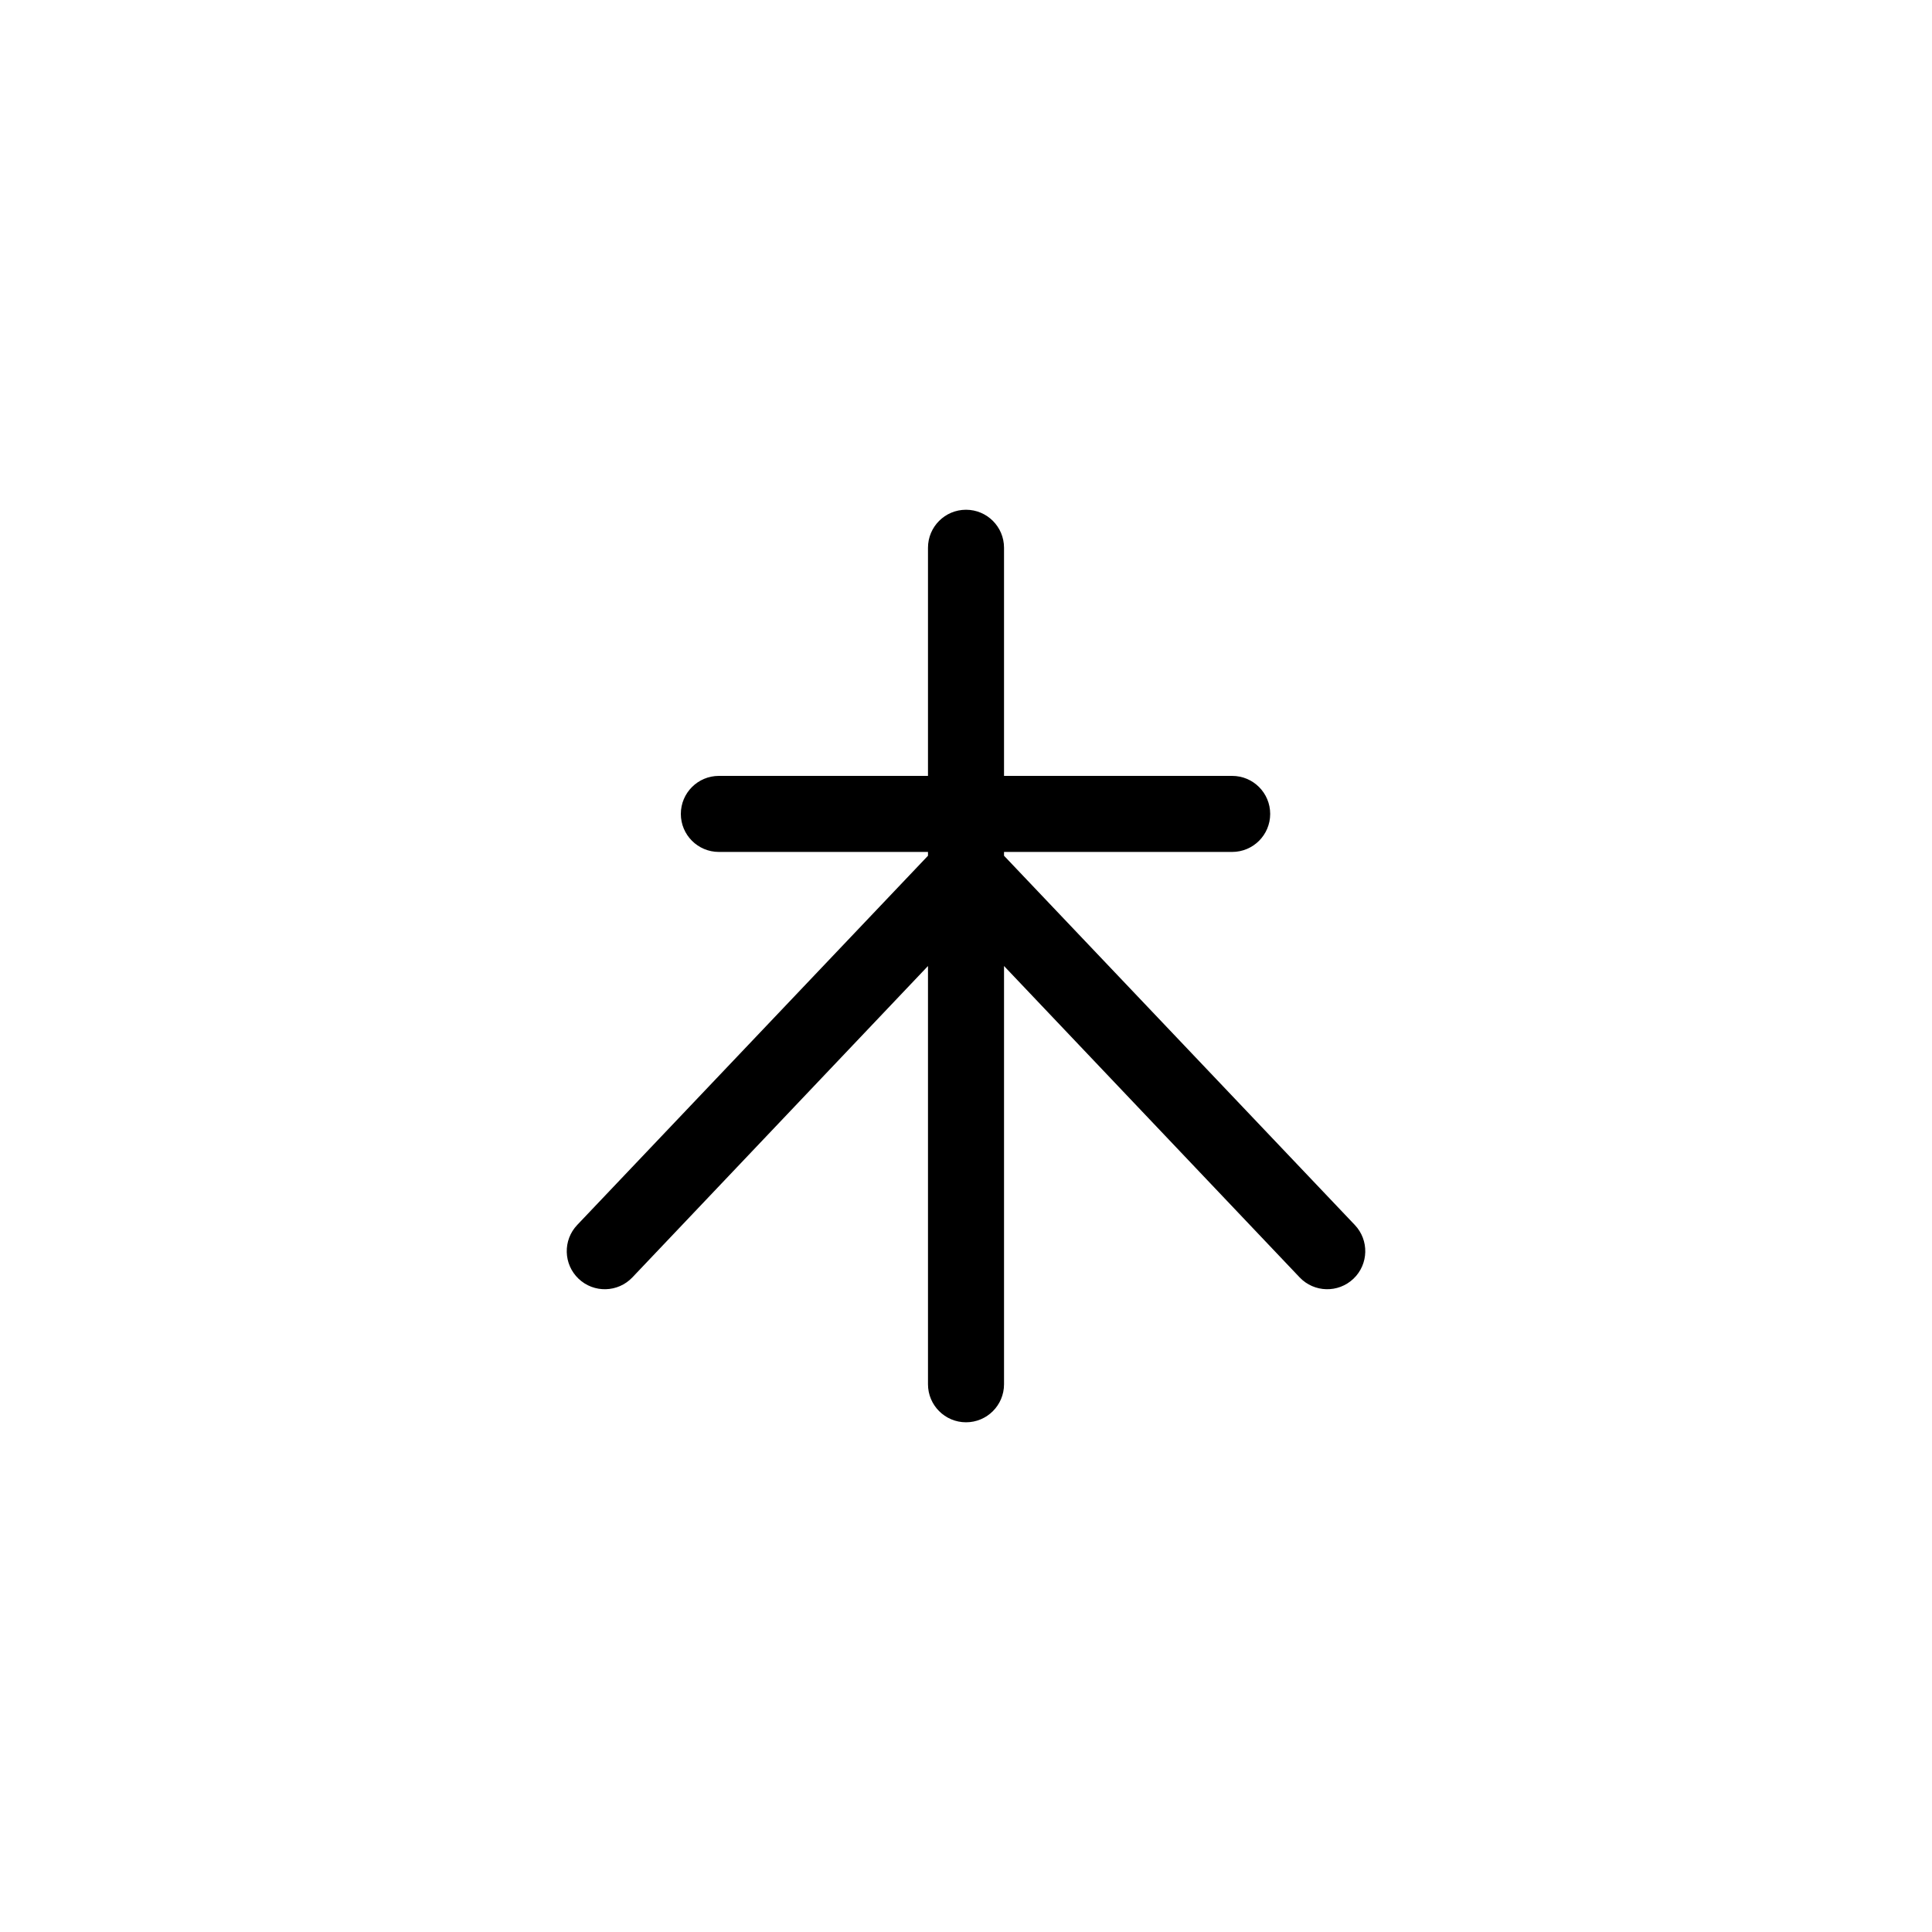 <?xml version="1.0" encoding="UTF-8"?>
<!-- Uploaded to: SVG Repo, www.svgrepo.com, Generator: SVG Repo Mixer Tools -->
<svg fill="#000000" width="800px" height="800px" version="1.1" viewBox="144 144 512 512" xmlns="http://www.w3.org/2000/svg">
 <path d="m503.03 468.62-92.953-97.84v-1.008h60.457c5.566 0 10.078-4.512 10.078-10.074 0-5.566-4.512-10.078-10.078-10.078h-60.457v-60.457c0-5.566-4.512-10.074-10.074-10.074-5.566 0-10.078 4.508-10.078 10.074v60.457h-55.418c-5.566 0-10.078 4.512-10.078 10.078 0 5.562 4.512 10.074 10.078 10.074h55.418v1.008l-92.953 97.84c-3.84 4.035-3.68 10.418 0.352 14.258 4.035 3.84 10.418 3.684 14.258-0.352l78.344-82.523v110.84c0 5.566 4.512 10.078 10.078 10.078 5.562 0 10.074-4.512 10.074-10.078v-110.84l78.344 82.523c3.84 4.035 10.223 4.191 14.258 0.352 4.035-3.84 4.191-10.223 0.352-14.258z"/>
</svg>
